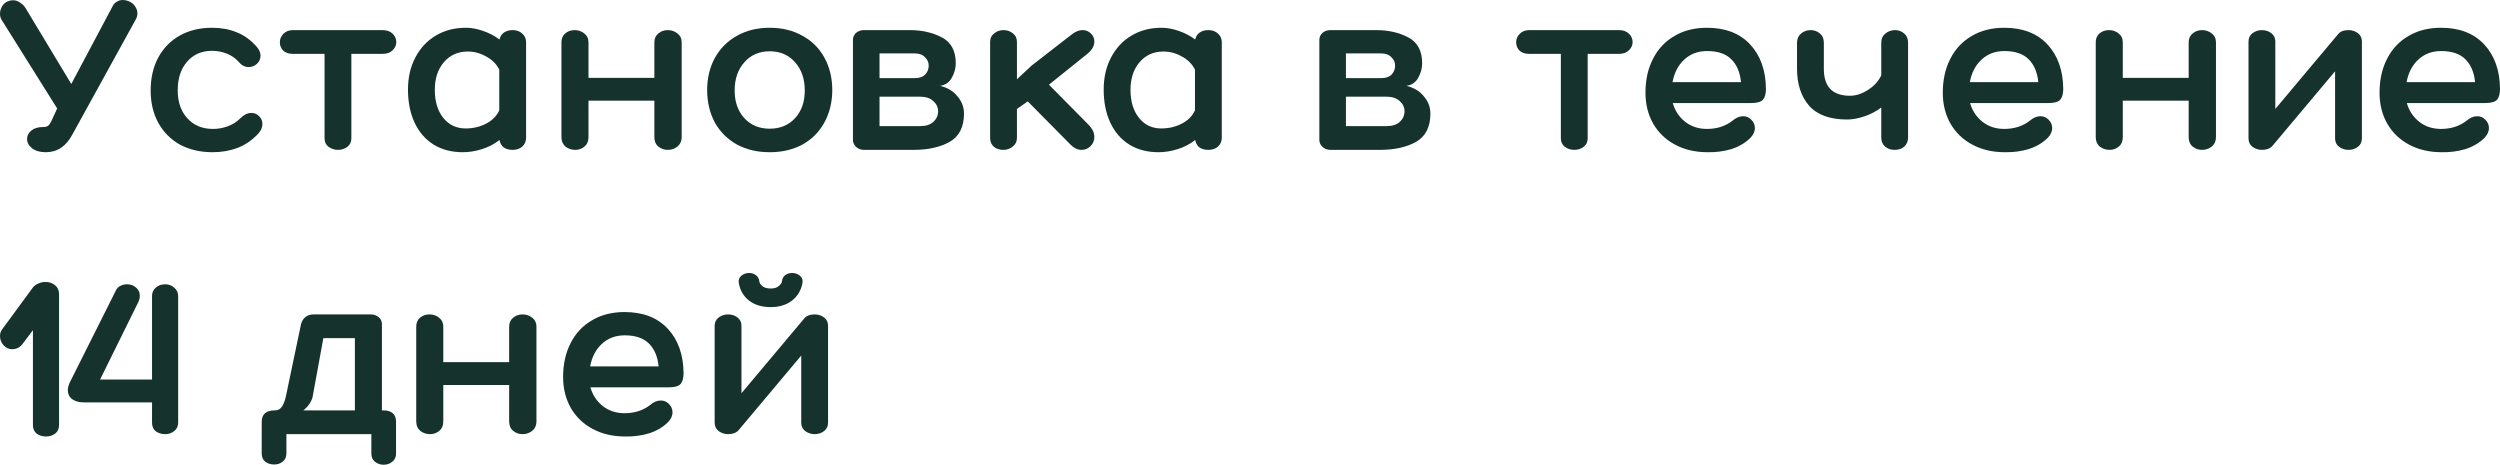 <?xml version="1.0" encoding="UTF-8"?> <svg xmlns="http://www.w3.org/2000/svg" viewBox="0 0 255.027 47.406" fill="none"><path d="M13.32 0.216C13.544 0.344 13.712 0.512 13.824 0.72C13.952 0.912 14.016 1.128 14.016 1.368C14.016 1.56 13.968 1.752 13.872 1.944L7.392 13.704C6.752 14.92 5.848 15.528 4.68 15.528C4.072 15.528 3.6 15.392 3.264 15.12C2.928 14.848 2.76 14.536 2.76 14.184C2.76 13.848 2.904 13.56 3.192 13.32C3.48 13.08 3.872 12.96 4.368 12.96C4.608 12.96 4.784 12.92 4.896 12.84C5.024 12.744 5.16 12.536 5.304 12.216L5.832 11.064L0.144 1.992C0.048 1.816 0 1.624 0 1.416C0 1.16 0.064 0.912 0.192 0.672C0.336 0.432 0.528 0.256 0.768 0.144C0.976 0.064 1.16 0.024 1.32 0.024C1.576 0.024 1.816 0.104 2.04 0.264C2.28 0.408 2.472 0.6 2.616 0.84L7.272 8.568L11.52 0.576C11.616 0.4 11.752 0.264 11.928 0.168C12.104 0.056 12.304 0 12.528 0C12.784 0 13.048 0.072 13.32 0.216Z" fill="#16322C"></path><path d="M24.393 6.36C24.041 5.96 23.625 5.664 23.145 5.472C22.665 5.28 22.161 5.184 21.633 5.184C20.577 5.184 19.729 5.552 19.089 6.288C18.449 7.024 18.129 8 18.129 9.216C18.129 10.4 18.457 11.352 19.113 12.072C19.769 12.792 20.641 13.152 21.729 13.152C22.241 13.152 22.737 13.064 23.217 12.888C23.713 12.712 24.145 12.44 24.513 12.072C24.881 11.704 25.257 11.52 25.641 11.52C25.961 11.52 26.225 11.632 26.433 11.856C26.657 12.064 26.769 12.328 26.769 12.648C26.769 13 26.633 13.32 26.361 13.608C25.769 14.264 25.073 14.752 24.273 15.072C23.473 15.376 22.617 15.528 21.705 15.528C20.441 15.528 19.329 15.272 18.369 14.76C17.425 14.232 16.689 13.496 16.161 12.552C15.633 11.592 15.369 10.488 15.369 9.24C15.369 7.96 15.625 6.84 16.137 5.88C16.665 4.904 17.401 4.152 18.345 3.624C19.289 3.096 20.385 2.832 21.633 2.832C22.561 2.832 23.393 2.984 24.129 3.288C24.881 3.576 25.569 4.072 26.193 4.776C26.449 5.08 26.577 5.376 26.577 5.664C26.577 6 26.457 6.28 26.217 6.504C25.977 6.728 25.697 6.84 25.377 6.84C24.993 6.84 24.665 6.68 24.393 6.36Z" fill="#16322C"></path><path d="M39.011 3.072C39.459 3.072 39.803 3.192 40.043 3.432C40.299 3.672 40.427 3.96 40.427 4.296C40.427 4.616 40.299 4.896 40.043 5.136C39.803 5.376 39.459 5.496 39.011 5.496H35.843V14.112C35.843 14.48 35.707 14.768 35.435 14.976C35.163 15.184 34.843 15.288 34.475 15.288C34.123 15.288 33.803 15.184 33.515 14.976C33.243 14.768 33.107 14.48 33.107 14.112V5.496H29.891C29.459 5.496 29.123 5.384 28.883 5.16C28.659 4.92 28.547 4.64 28.547 4.32C28.547 3.984 28.667 3.696 28.907 3.456C29.147 3.2 29.475 3.072 29.891 3.072H39.011Z" fill="#16322C"></path><path d="M52.299 3.072C52.699 3.072 53.027 3.192 53.283 3.432C53.539 3.656 53.667 3.952 53.667 4.32V14.04C53.667 14.408 53.539 14.712 53.283 14.952C53.027 15.176 52.699 15.288 52.299 15.288C51.915 15.288 51.603 15.2 51.363 15.024C51.139 14.832 51.003 14.584 50.955 14.28C50.427 14.696 49.827 15.008 49.155 15.216C48.499 15.424 47.851 15.528 47.211 15.528C46.059 15.528 45.059 15.264 44.211 14.736C43.379 14.208 42.739 13.464 42.291 12.504C41.843 11.544 41.619 10.424 41.619 9.144C41.619 7.912 41.867 6.824 42.363 5.88C42.859 4.92 43.547 4.176 44.427 3.648C45.323 3.104 46.355 2.832 47.523 2.832C48.067 2.832 48.643 2.936 49.252 3.144C49.875 3.352 50.443 3.648 50.955 4.032C51.019 3.728 51.163 3.496 51.387 3.336C51.627 3.16 51.931 3.072 52.299 3.072ZM47.499 13.104C48.251 13.104 48.939 12.944 49.563 12.624C50.203 12.304 50.659 11.848 50.931 11.256V7.104C50.643 6.528 50.195 6.08 49.587 5.76C48.995 5.424 48.371 5.256 47.715 5.256C46.707 5.256 45.891 5.624 45.267 6.36C44.659 7.08 44.355 8.016 44.355 9.168C44.355 10.352 44.643 11.304 45.219 12.024C45.795 12.744 46.555 13.104 47.499 13.104Z" fill="#16322C"></path><path d="M68.121 3.072C68.488 3.072 68.816 3.184 69.104 3.408C69.392 3.632 69.537 3.936 69.537 4.32V13.992C69.537 14.392 69.392 14.712 69.104 14.952C68.816 15.176 68.488 15.288 68.121 15.288C67.752 15.288 67.432 15.176 67.16 14.952C66.888 14.728 66.752 14.408 66.752 13.992V10.272H60.032V13.992C60.032 14.408 59.896 14.728 59.624 14.952C59.352 15.176 59.04 15.288 58.689 15.288C58.304 15.288 57.968 15.176 57.68 14.952C57.408 14.712 57.272 14.392 57.272 13.992V4.32C57.272 3.936 57.4 3.632 57.656 3.408C57.928 3.184 58.248 3.072 58.616 3.072C59 3.072 59.328 3.184 59.6 3.408C59.888 3.632 60.032 3.936 60.032 4.32V7.944H66.752V4.32C66.752 3.936 66.888 3.632 67.16 3.408C67.432 3.184 67.752 3.072 68.121 3.072Z" fill="#16322C"></path><path d="M78.519 2.832C79.783 2.832 80.895 3.104 81.855 3.648C82.831 4.176 83.583 4.928 84.111 5.904C84.639 6.864 84.903 7.976 84.903 9.24C84.887 10.488 84.607 11.592 84.063 12.552C83.535 13.496 82.791 14.232 81.831 14.76C80.871 15.272 79.767 15.528 78.519 15.528C77.271 15.528 76.167 15.272 75.207 14.76C74.247 14.232 73.495 13.496 72.951 12.552C72.423 11.592 72.151 10.488 72.135 9.24C72.135 7.976 72.399 6.864 72.927 5.904C73.471 4.928 74.223 4.176 75.183 3.648C76.143 3.104 77.255 2.832 78.519 2.832ZM78.519 13.128C79.591 13.128 80.455 12.768 81.111 12.048C81.767 11.328 82.095 10.392 82.095 9.24C82.095 8.056 81.767 7.096 81.111 6.36C80.455 5.608 79.591 5.232 78.519 5.232C77.447 5.232 76.583 5.608 75.927 6.36C75.271 7.096 74.943 8.056 74.943 9.24C74.943 10.392 75.271 11.328 75.927 12.048C76.583 12.768 77.447 13.128 78.519 13.128Z" fill="#16322C"></path><path d="M98.338 11.592C98.338 12.952 97.85 13.912 96.874 14.472C95.898 15.016 94.674 15.288 93.202 15.288H88.138C87.834 15.288 87.57 15.192 87.345 15C87.122 14.792 87.01 14.552 87.01 14.28V4.08C87.01 3.792 87.113 3.552 87.322 3.36C87.546 3.168 87.818 3.072 88.138 3.072H92.817C94.05 3.072 95.138 3.32 96.082 3.816C97.026 4.312 97.498 5.192 97.498 6.456C97.498 6.968 97.361 7.464 97.089 7.944C96.833 8.408 96.434 8.68 95.89 8.76C96.61 8.92 97.194 9.264 97.642 9.792C98.106 10.32 98.338 10.92 98.338 11.592ZM93.346 7.968C93.794 7.968 94.138 7.848 94.378 7.608C94.618 7.352 94.738 7.048 94.738 6.696C94.738 6.36 94.61 6.072 94.354 5.832C94.114 5.576 93.762 5.448 93.298 5.448H89.722V7.968H93.346ZM89.722 12.864H93.874C94.45 12.864 94.898 12.72 95.218 12.432C95.538 12.128 95.697 11.768 95.697 11.352C95.697 10.952 95.538 10.608 95.218 10.32C94.898 10.016 94.45 9.864 93.874 9.864H89.722V12.864Z" fill="#16322C"></path><path d="M111.036 12.72C111.435 13.12 111.636 13.536 111.636 13.968C111.636 14.336 111.507 14.648 111.251 14.904C110.995 15.16 110.691 15.288 110.339 15.288C109.94 15.288 109.571 15.12 109.235 14.784L104.843 10.344L103.739 11.112V14.064C103.739 14.432 103.596 14.728 103.308 14.952C103.036 15.176 102.715 15.288 102.347 15.288C101.979 15.288 101.659 15.184 101.387 14.976C101.131 14.752 101.003 14.448 101.003 14.064V4.296C101.003 3.912 101.139 3.616 101.411 3.408C101.683 3.184 102.003 3.072 102.371 3.072C102.74 3.072 103.06 3.184 103.332 3.408C103.604 3.616 103.739 3.912 103.739 4.296V8.088L105.227 6.696L109.403 3.456C109.755 3.2 110.099 3.072 110.435 3.072C110.772 3.072 111.052 3.184 111.275 3.408C111.515 3.632 111.636 3.904 111.636 4.224C111.636 4.688 111.395 5.112 110.915 5.496L107.003 8.64L111.036 12.72Z" fill="#16322C"></path><path d="M123.268 3.072C123.668 3.072 123.996 3.192 124.252 3.432C124.508 3.656 124.636 3.952 124.636 4.32V14.04C124.636 14.408 124.508 14.712 124.252 14.952C123.996 15.176 123.668 15.288 123.268 15.288C122.884 15.288 122.572 15.2 122.332 15.024C122.108 14.832 121.972 14.584 121.924 14.28C121.396 14.696 120.796 15.008 120.124 15.216C119.468 15.424 118.82 15.528 118.18 15.528C117.028 15.528 116.028 15.264 115.18 14.736C114.348 14.208 113.708 13.464 113.26 12.504C112.812 11.544 112.588 10.424 112.588 9.144C112.588 7.912 112.836 6.824 113.332 5.88C113.828 4.92 114.516 4.176 115.396 3.648C116.292 3.104 117.324 2.832 118.492 2.832C119.036 2.832 119.612 2.936 120.22 3.144C120.844 3.352 121.412 3.648 121.924 4.032C121.988 3.728 122.132 3.496 122.356 3.336C122.596 3.16 122.9 3.072 123.268 3.072ZM118.468 13.104C119.22 13.104 119.908 12.944 120.532 12.624C121.172 12.304 121.628 11.848 121.9 11.256V7.104C121.612 6.528 121.164 6.08 120.556 5.76C119.964 5.424 119.34 5.256 118.684 5.256C117.676 5.256 116.86 5.624 116.236 6.36C115.628 7.08 115.324 8.016 115.324 9.168C115.324 10.352 115.612 11.304 116.188 12.024C116.764 12.744 117.524 13.104 118.468 13.104Z" fill="#16322C"></path><path d="M145.916 11.592C145.916 12.952 145.428 13.912 144.452 14.472C143.476 15.016 142.252 15.288 140.78 15.288H135.716C135.412 15.288 135.148 15.192 134.924 15C134.7 14.792 134.588 14.552 134.588 14.28V4.08C134.588 3.792 134.692 3.552 134.9 3.36C135.124 3.168 135.396 3.072 135.716 3.072H140.396C141.628 3.072 142.716 3.32 143.66 3.816C144.604 4.312 145.076 5.192 145.076 6.456C145.076 6.968 144.94 7.464 144.668 7.944C144.412 8.408 144.012 8.68 143.468 8.76C144.188 8.92 144.772 9.264 145.22 9.792C145.684 10.32 145.916 10.92 145.916 11.592ZM140.924 7.968C141.372 7.968 141.716 7.848 141.956 7.608C142.196 7.352 142.316 7.048 142.316 6.696C142.316 6.36 142.188 6.072 141.932 5.832C141.692 5.576 141.34 5.448 140.876 5.448H137.3V7.968H140.924ZM137.3 12.864H141.452C142.028 12.864 142.476 12.72 142.796 12.432C143.116 12.128 143.276 11.768 143.276 11.352C143.276 10.952 143.116 10.608 142.796 10.32C142.476 10.016 142.028 9.864 141.452 9.864H137.3V12.864Z" fill="#16322C"></path><path d="M165.128 3.072C165.576 3.072 165.92 3.192 166.16 3.432C166.416 3.672 166.544 3.96 166.544 4.296C166.544 4.616 166.416 4.896 166.16 5.136C165.92 5.376 165.576 5.496 165.128 5.496H161.96V14.112C161.96 14.48 161.824 14.768 161.552 14.976C161.28 15.184 160.96 15.288 160.592 15.288C160.24 15.288 159.92 15.184 159.632 14.976C159.36 14.768 159.224 14.48 159.224 14.112V5.496H156.008C155.576 5.496 155.24 5.384 155 5.16C154.776 4.92 154.664 4.64 154.664 4.32C154.664 3.984 154.784 3.696 155.024 3.456C155.264 3.2 155.592 3.072 156.008 3.072H165.128Z" fill="#16322C"></path><path d="M174.12 13.152C175.145 13.152 176.017 12.872 176.736 12.312C177.089 12.008 177.449 11.856 177.817 11.856C178.152 11.856 178.432 11.976 178.657 12.216C178.897 12.456 179.016 12.736 179.016 13.056C179.016 13.424 178.857 13.768 178.537 14.088C178.009 14.6 177.361 14.976 176.593 15.216C175.84 15.44 175.041 15.544 174.193 15.528C172.945 15.528 171.84 15.272 170.881 14.76C169.921 14.248 169.177 13.536 168.649 12.624C168.12 11.696 167.856 10.64 167.856 9.456C167.856 8.144 168.112 6.992 168.625 6C169.137 4.992 169.864 4.216 170.809 3.672C171.753 3.112 172.857 2.832 174.12 2.832C176.009 2.832 177.481 3.4 178.537 4.536C179.592 5.672 180.128 7.184 180.144 9.072C180.144 9.552 180.049 9.912 179.856 10.152C179.665 10.392 179.256 10.512 178.633 10.512H170.641C170.865 11.296 171.288 11.936 171.913 12.432C172.537 12.912 173.272 13.152 174.12 13.152ZM174.144 5.208C173.217 5.208 172.44 5.496 171.816 6.072C171.193 6.648 170.793 7.416 170.617 8.376H177.6C177.505 7.384 177.177 6.608 176.617 6.048C176.057 5.488 175.233 5.208 174.144 5.208Z" fill="#16322C"></path><path d="M193.324 3.072C193.676 3.072 193.98 3.184 194.236 3.408C194.508 3.632 194.644 3.952 194.644 4.368V14.04C194.644 14.408 194.516 14.712 194.26 14.952C194.004 15.176 193.676 15.288 193.276 15.288C192.876 15.288 192.548 15.176 192.292 14.952C192.036 14.712 191.908 14.408 191.908 14.04V10.968C191.38 11.368 190.796 11.672 190.156 11.88C189.532 12.088 188.956 12.192 188.428 12.192C186.668 12.192 185.372 11.72 184.54 10.776C183.724 9.832 183.316 8.576 183.316 7.008V4.368C183.316 3.968 183.452 3.656 183.724 3.432C183.996 3.192 184.324 3.072 184.708 3.072C185.06 3.072 185.372 3.184 185.644 3.408C185.916 3.632 186.052 3.952 186.052 4.368V7.032C186.052 8.856 186.94 9.768 188.716 9.768C189.324 9.768 189.94 9.568 190.564 9.168C191.188 8.768 191.636 8.272 191.908 7.68V4.368C191.908 3.968 192.044 3.656 192.316 3.432C192.604 3.192 192.94 3.072 193.324 3.072Z" fill="#16322C"></path><path d="M204.449 13.152C205.473 13.152 206.345 12.872 207.065 12.312C207.417 12.008 207.777 11.856 208.145 11.856C208.481 11.856 208.761 11.976 208.985 12.216C209.225 12.456 209.345 12.736 209.345 13.056C209.345 13.424 209.185 13.768 208.865 14.088C208.337 14.6 207.689 14.976 206.921 15.216C206.169 15.44 205.369 15.544 204.521 15.528C203.273 15.528 202.169 15.272 201.209 14.76C200.249 14.248 199.505 13.536 198.977 12.624C198.449 11.696 198.185 10.64 198.185 9.456C198.185 8.144 198.441 6.992 198.953 6C199.465 4.992 200.193 4.216 201.137 3.672C202.081 3.112 203.185 2.832 204.449 2.832C206.337 2.832 207.809 3.4 208.865 4.536C209.921 5.672 210.457 7.184 210.473 9.072C210.473 9.552 210.377 9.912 210.185 10.152C209.993 10.392 209.585 10.512 208.961 10.512H200.969C201.193 11.296 201.617 11.936 202.241 12.432C202.865 12.912 203.601 13.152 204.449 13.152ZM204.473 5.208C203.545 5.208 202.769 5.496 202.145 6.072C201.521 6.648 201.121 7.416 200.945 8.376H207.929C207.833 7.384 207.505 6.608 206.945 6.048C206.385 5.488 205.561 5.208 204.473 5.208Z" fill="#16322C"></path><path d="M224.636 3.072C225.004 3.072 225.332 3.184 225.62 3.408C225.908 3.632 226.052 3.936 226.052 4.32V13.992C226.052 14.392 225.908 14.712 225.62 14.952C225.332 15.176 225.004 15.288 224.636 15.288C224.268 15.288 223.948 15.176 223.676 14.952C223.404 14.728 223.268 14.408 223.268 13.992V10.272H216.548V13.992C216.548 14.408 216.412 14.728 216.14 14.952C215.868 15.176 215.556 15.288 215.204 15.288C214.82 15.288 214.484 15.176 214.196 14.952C213.924 14.712 213.788 14.392 213.788 13.992V4.32C213.788 3.936 213.916 3.632 214.172 3.408C214.444 3.184 214.764 3.072 215.132 3.072C215.516 3.072 215.844 3.184 216.116 3.408C216.404 3.632 216.548 3.936 216.548 4.32V7.944H223.268V4.32C223.268 3.936 223.404 3.632 223.676 3.408C223.948 3.184 224.268 3.072 224.636 3.072Z" fill="#16322C"></path><path d="M239.571 3.072C239.939 3.072 240.259 3.176 240.531 3.384C240.803 3.592 240.939 3.872 240.939 4.224V14.112C240.939 14.48 240.803 14.768 240.531 14.976C240.259 15.184 239.939 15.288 239.571 15.288C239.219 15.288 238.899 15.184 238.611 14.976C238.339 14.768 238.203 14.48 238.203 14.112V7.272L231.795 14.904C231.555 15.16 231.203 15.288 230.739 15.288C230.387 15.288 230.067 15.184 229.779 14.976C229.507 14.768 229.371 14.48 229.371 14.112V4.248C229.371 3.88 229.507 3.592 229.779 3.384C230.067 3.176 230.387 3.072 230.739 3.072C231.107 3.072 231.427 3.176 231.699 3.384C231.971 3.592 232.107 3.872 232.107 4.224V11.112L238.515 3.48C238.739 3.208 239.091 3.072 239.571 3.072Z" fill="#16322C"></path><path d="M249.003 13.152C250.027 13.152 250.898 12.872 251.62 12.312C251.973 12.008 252.332 11.856 252.699 11.856C253.037 11.856 253.316 11.976 253.539 12.216C253.778 12.456 253.898 12.736 253.898 13.056C253.898 13.424 253.738 13.768 253.419 14.088C252.892 14.6 252.242 14.976 251.475 15.216C250.724 15.44 249.924 15.544 249.075 15.528C247.827 15.528 246.723 15.272 245.763 14.76C244.803 14.248 244.059 13.536 243.531 12.624C243.003 11.696 242.739 10.64 242.739 9.456C242.739 8.144 242.995 6.992 243.507 6C244.019 4.992 244.747 4.216 245.691 3.672C246.635 3.112 247.739 2.832 249.003 2.832C250.891 2.832 252.362 3.4 253.419 4.536C254.475 5.672 255.012 7.184 255.027 9.072C255.027 9.552 254.932 9.912 254.74 10.152C254.548 10.392 254.141 10.512 253.516 10.512H245.523C245.747 11.296 246.171 11.936 246.795 12.432C247.419 12.912 248.155 13.152 249.003 13.152ZM249.027 5.208C248.099 5.208 247.323 5.496 246.699 6.072C246.075 6.648 245.675 7.416 245.499 8.376H252.485C252.387 7.384 252.06 6.608 251.5 6.048C250.938 5.488 250.114 5.208 249.027 5.208Z" fill="#16322C"></path><path d="M3.384 29.288C3.544 29.112 3.736 28.984 3.96 28.904C4.184 28.808 4.4 28.76 4.608 28.76C5.008 28.76 5.344 28.872 5.616 29.096C5.888 29.32 6.024 29.624 6.024 30.008V43.376C6.024 43.744 5.888 44.032 5.616 44.24C5.36 44.432 5.056 44.528 4.704 44.528C4.336 44.528 4.016 44.432 3.744 44.24C3.488 44.032 3.36 43.744 3.36 43.376V33.68L2.328 35.048C2.056 35.432 1.688 35.624 1.224 35.624C0.904 35.624 0.616 35.488 0.36 35.216C0.12 34.944 0 34.632 0 34.28C0 34.04 0.064 33.824 0.192 33.632L3.384 29.288Z" fill="#16322C"></path><path d="M16.854 29C17.222 29 17.534 29.12 17.79 29.36C18.046 29.584 18.174 29.856 18.174 30.176V43.112C18.174 43.48 18.038 43.768 17.766 43.976C17.51 44.184 17.206 44.288 16.854 44.288C16.486 44.288 16.166 44.192 15.894 44C15.638 43.792 15.51 43.504 15.51 43.136V41.048H8.574C8.062 41.048 7.654 40.936 7.35 40.712C7.062 40.488 6.918 40.184 6.918 39.8C6.918 39.64 6.942 39.488 6.99 39.344C7.038 39.184 7.11 39.016 7.206 38.84L11.814 29.648C11.91 29.424 12.062 29.264 12.27 29.168C12.478 29.056 12.71 29 12.966 29C13.318 29 13.622 29.112 13.878 29.336C14.134 29.544 14.262 29.824 14.262 30.176C14.262 30.4 14.206 30.624 14.094 30.848L10.206 38.72H15.51V30.176C15.51 29.84 15.638 29.56 15.894 29.336C16.15 29.112 16.47 29 16.854 29Z" fill="#16322C"></path><path d="M39.082 41.864C39.962 41.864 40.401 42.256 40.401 43.04V46.256C40.401 46.624 40.274 46.904 40.018 47.096C39.778 47.304 39.482 47.408 39.13 47.408C38.794 47.408 38.498 47.304 38.242 47.096C38.002 46.904 37.882 46.624 37.882 46.256V44.288H29.217V46.256C29.217 46.624 29.09 46.904 28.834 47.096C28.594 47.288 28.306 47.384 27.97 47.384C27.618 47.384 27.314 47.288 27.058 47.096C26.818 46.904 26.697 46.624 26.697 46.256V43.04C26.697 42.256 27.138 41.864 28.018 41.864C28.369 41.864 28.634 41.712 28.81 41.408C28.985 41.104 29.122 40.696 29.217 40.184L30.705 33.08C30.786 32.76 30.937 32.512 31.162 32.336C31.386 32.16 31.666 32.072 32.002 32.072H37.809C38.113 32.072 38.377 32.16 38.602 32.336C38.842 32.512 38.961 32.76 38.961 33.08V41.864H39.082ZM36.202 34.496H32.985L31.906 40.4C31.809 40.928 31.49 41.416 30.945 41.864H36.202V34.496Z" fill="#16322C"></path><path d="M53.308 32.072C53.676 32.072 54.004 32.184 54.292 32.408C54.58 32.632 54.724 32.936 54.724 33.32V42.992C54.724 43.392 54.58 43.712 54.292 43.952C54.004 44.176 53.676 44.288 53.308 44.288C52.94 44.288 52.62 44.176 52.348 43.952C52.076 43.728 51.94 43.408 51.94 42.992V39.272H45.22V42.992C45.22 43.408 45.084 43.728 44.812 43.952C44.54 44.176 44.228 44.288 43.876 44.288C43.492 44.288 43.156 44.176 42.868 43.952C42.596 43.712 42.46 43.392 42.46 42.992V33.32C42.46 32.936 42.588 32.632 42.844 32.408C43.116 32.184 43.436 32.072 43.804 32.072C44.188 32.072 44.516 32.184 44.788 32.408C45.076 32.632 45.22 32.936 45.22 33.32V36.944H51.94V33.32C51.94 32.936 52.076 32.632 52.348 32.408C52.62 32.184 52.94 32.072 53.308 32.072Z" fill="#16322C"></path><path d="M63.706 42.152C64.73 42.152 65.602 41.872 66.323 41.312C66.675 41.008 67.034 40.856 67.402 40.856C67.739 40.856 68.019 40.976 68.242 41.216C68.482 41.456 68.603 41.736 68.603 42.056C68.603 42.424 68.442 42.768 68.123 43.088C67.594 43.6 66.947 43.976 66.178 44.216C65.426 44.44 64.627 44.544 63.779 44.528C62.53 44.528 61.427 44.272 60.466 43.76C59.507 43.248 58.762 42.536 58.234 41.624C57.707 40.696 57.443 39.64 57.443 38.456C57.443 37.144 57.698 35.992 58.21 35C58.722 33.992 59.451 33.216 60.395 32.672C61.338 32.112 62.442 31.832 63.706 31.832C65.594 31.832 67.066 32.4 68.123 33.536C69.179 34.672 69.714 36.184 69.731 38.072C69.731 38.552 69.634 38.912 69.443 39.152C69.251 39.392 68.842 39.512 68.218 39.512H60.226C60.45 40.296 60.875 40.936 61.499 41.432C62.123 41.912 62.859 42.152 63.706 42.152ZM63.731 34.208C62.802 34.208 62.027 34.496 61.402 35.072C60.778 35.648 60.379 36.416 60.202 37.376H67.187C67.09 36.384 66.762 35.608 66.202 35.048C65.642 34.488 64.818 34.208 63.731 34.208Z" fill="#16322C"></path><path d="M79.766 28.712C79.798 28.424 79.91 28.208 80.102 28.064C80.31 27.92 80.542 27.848 80.798 27.848C81.118 27.848 81.39 27.944 81.614 28.136C81.838 28.328 81.918 28.584 81.854 28.904C81.71 29.64 81.35 30.232 80.774 30.68C80.198 31.112 79.478 31.328 78.614 31.328C77.734 31.328 77.006 31.112 76.43 30.68C75.854 30.232 75.502 29.64 75.374 28.904C75.31 28.584 75.39 28.328 75.614 28.136C75.838 27.944 76.11 27.848 76.43 27.848C76.686 27.848 76.91 27.92 77.102 28.064C77.31 28.208 77.43 28.424 77.462 28.712C77.478 28.872 77.582 29.032 77.774 29.192C77.982 29.352 78.262 29.432 78.614 29.432C78.966 29.432 79.238 29.352 79.43 29.192C79.638 29.032 79.75 28.872 79.766 28.712ZM83.102 32.072C83.47 32.072 83.79 32.176 84.062 32.384C84.334 32.592 84.47 32.872 84.47 33.224V43.112C84.47 43.48 84.334 43.768 84.062 43.976C83.79 44.184 83.47 44.288 83.102 44.288C82.75 44.288 82.43 44.184 82.142 43.976C81.87 43.768 81.734 43.48 81.734 43.112V36.272L75.326 43.904C75.086 44.16 74.734 44.288 74.27 44.288C73.918 44.288 73.598 44.184 73.31 43.976C73.038 43.768 72.902 43.48 72.902 43.112V33.248C72.902 32.88 73.038 32.592 73.31 32.384C73.598 32.176 73.918 32.072 74.27 32.072C74.638 32.072 74.958 32.176 75.23 32.384C75.502 32.592 75.638 32.872 75.638 33.224V40.112L82.046 32.48C82.27 32.208 82.622 32.072 83.102 32.072Z" fill="#16322C"></path></svg> 